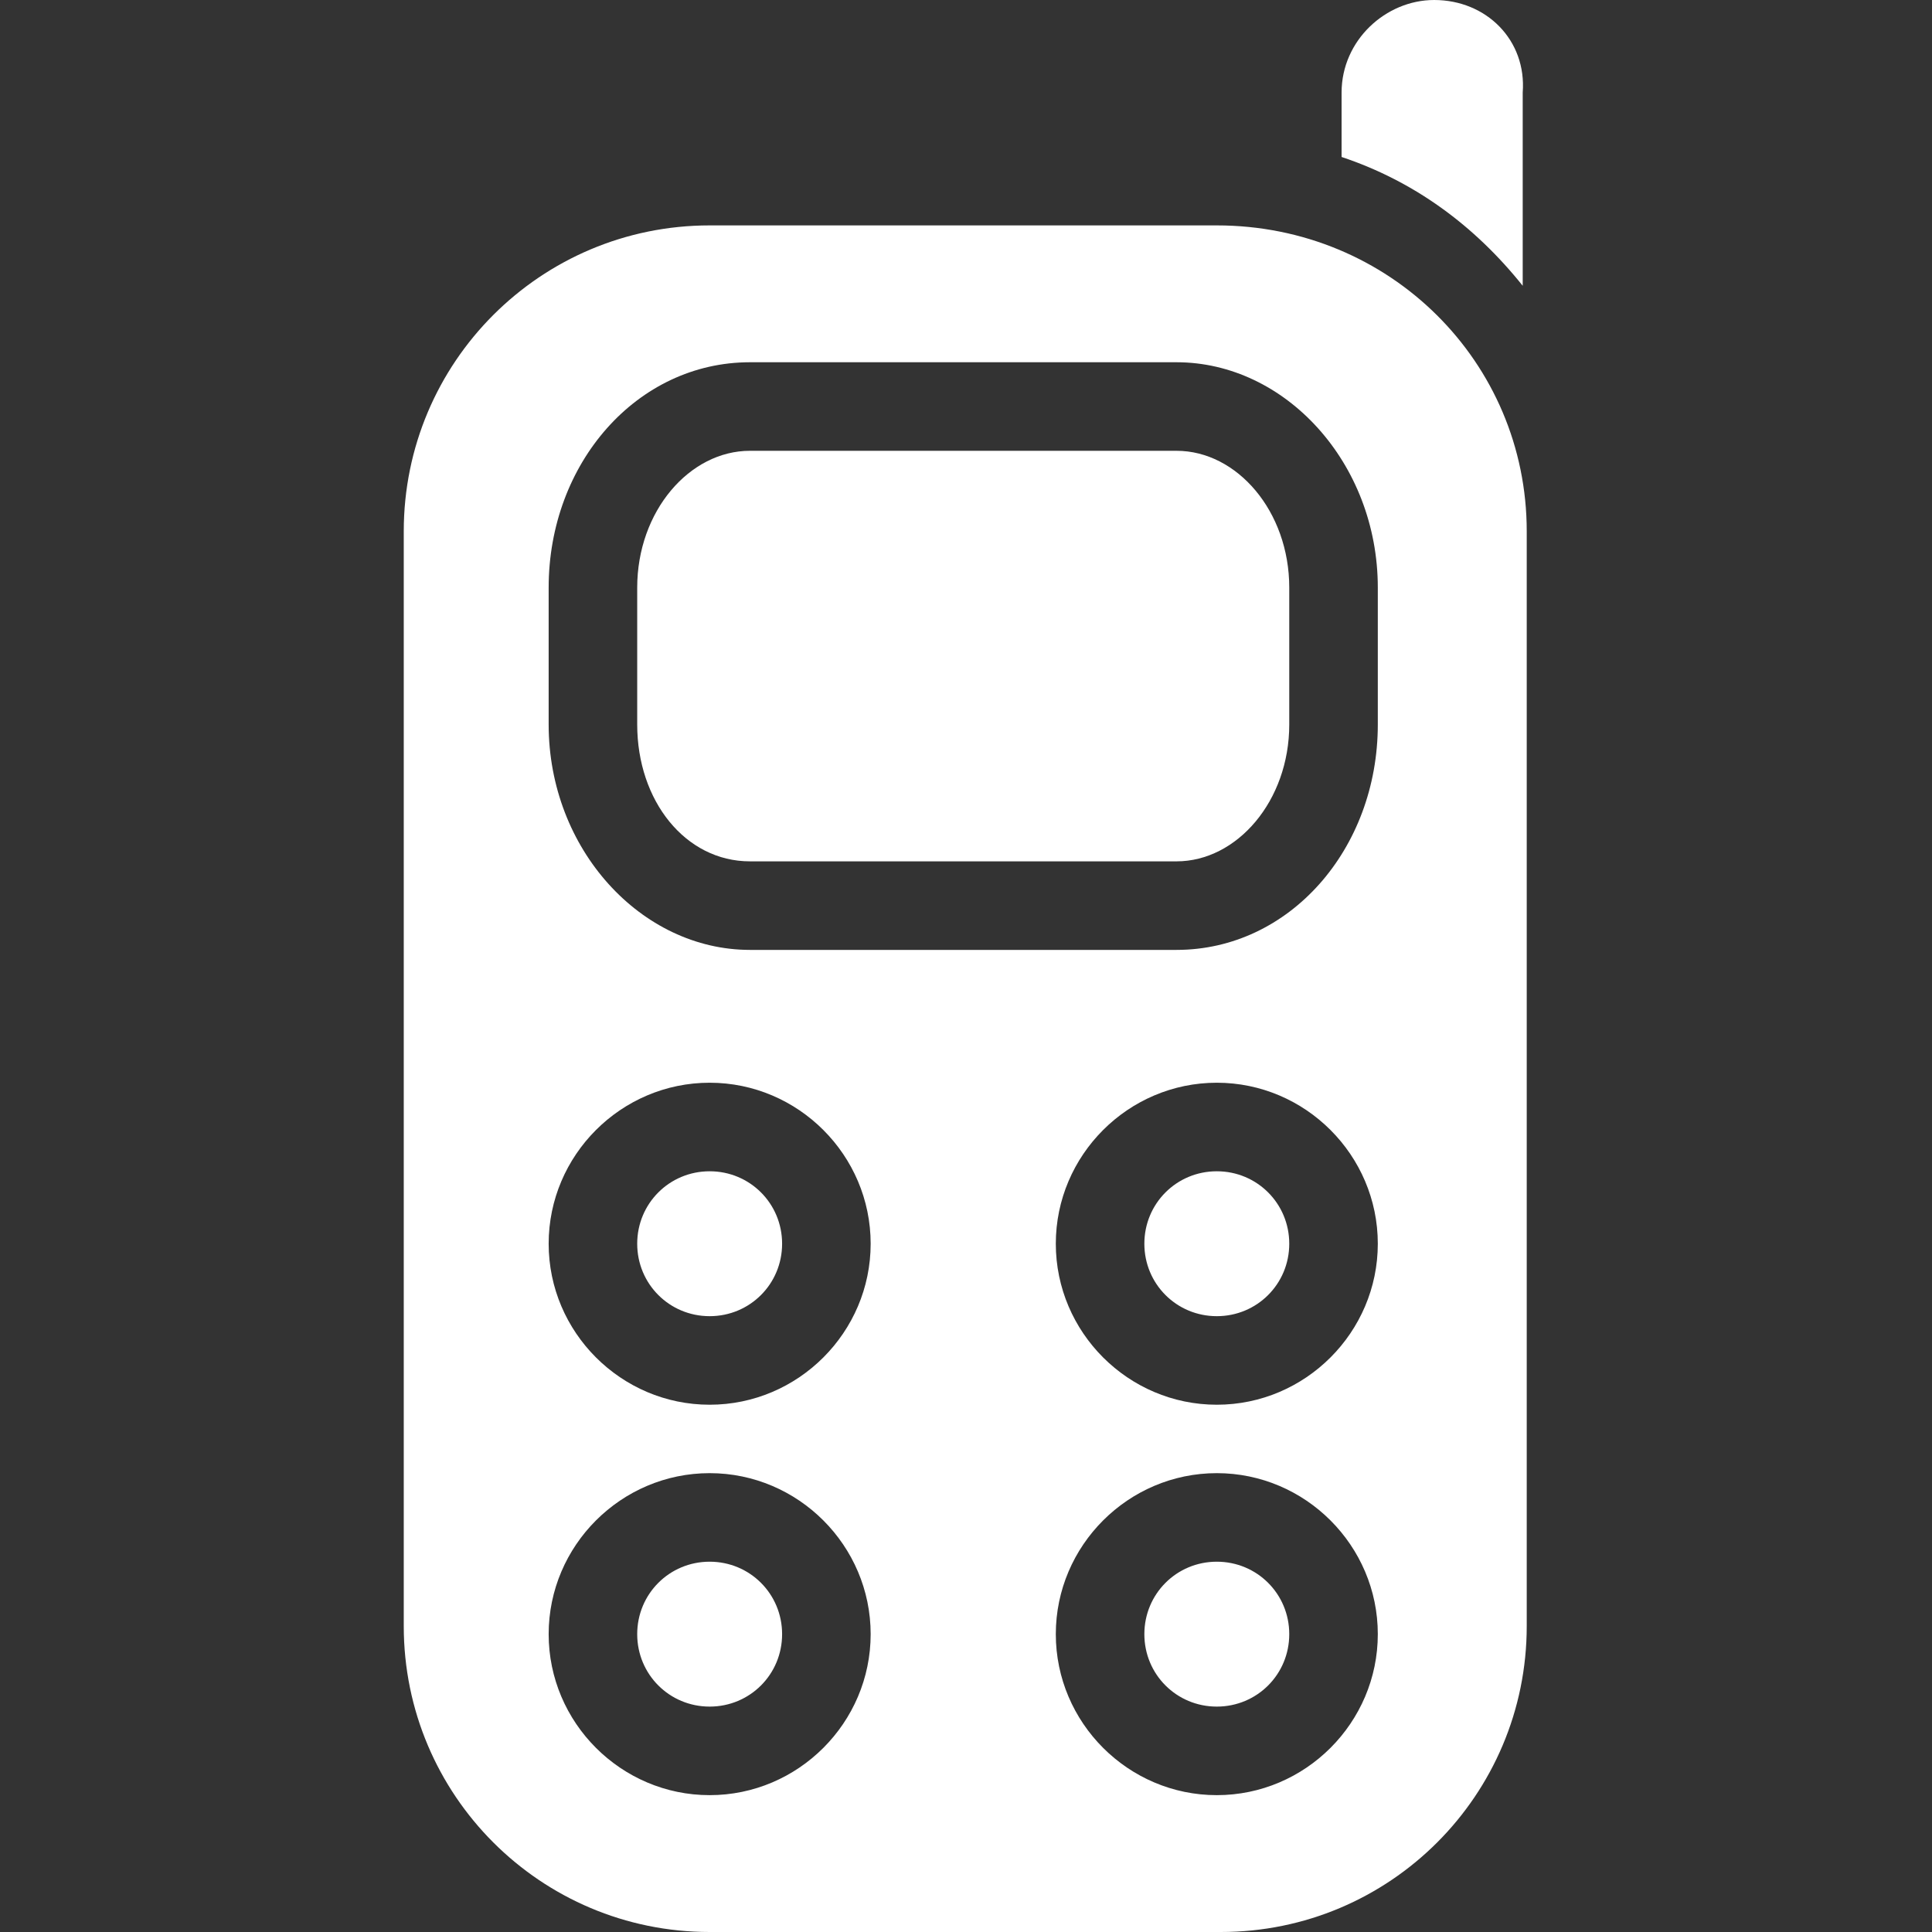 <svg width="1024" height="1024" viewBox="0 0 1024 1024" fill="none" xmlns="http://www.w3.org/2000/svg">
<rect x="0" y="0" width="1024" height="1024" fill="#333333" stroke="none"/>
<path d="M760.133 0C734.533 0 711.067 21.333 711.067 49.067V83.2C749.467 96 781.467 119.467 807.067 151.467V49.067C809.2 21.333 787.867 0 760.133 0ZM644.933 620.8C623.6 620.8 606.533 637.867 606.533 659.2C606.533 680.533 623.6 697.6 644.933 697.6C666.267 697.6 683.333 680.533 683.333 659.2C683.333 637.867 666.267 620.8 644.933 620.8ZM623.6 238.933H397.467C365.467 238.933 337.733 270.933 337.733 311.467V384C337.733 424.533 363.333 456.533 397.467 456.533H623.6C655.6 456.533 683.333 424.533 683.333 384V311.467C683.333 270.933 655.6 238.933 623.6 238.933ZM623.6 238.933H397.467C365.467 238.933 337.733 270.933 337.733 311.467V384C337.733 424.533 363.333 456.533 397.467 456.533H623.6C655.6 456.533 683.333 424.533 683.333 384V311.467C683.333 270.933 655.6 238.933 623.6 238.933ZM644.933 620.8C623.6 620.8 606.533 637.867 606.533 659.2C606.533 680.533 623.6 697.6 644.933 697.6C666.267 697.6 683.333 680.533 683.333 659.2C683.333 637.867 666.267 620.8 644.933 620.8ZM376.133 827.733C354.8 827.733 337.733 844.8 337.733 866.133C337.733 887.467 354.8 904.533 376.133 904.533C397.467 904.533 414.533 887.467 414.533 866.133C414.533 844.8 397.467 827.733 376.133 827.733ZM376.133 620.8C354.8 620.8 337.733 637.867 337.733 659.2C337.733 680.533 354.8 697.6 376.133 697.6C397.467 697.6 414.533 680.533 414.533 659.2C414.533 637.867 397.467 620.8 376.133 620.8ZM644.933 620.8C623.6 620.8 606.533 637.867 606.533 659.2C606.533 680.533 623.6 697.6 644.933 697.6C666.267 697.6 683.333 680.533 683.333 659.2C683.333 637.867 666.267 620.8 644.933 620.8ZM623.6 238.933H397.467C365.467 238.933 337.733 270.933 337.733 311.467V384C337.733 424.533 363.333 456.533 397.467 456.533H623.6C655.6 456.533 683.333 424.533 683.333 384V311.467C683.333 270.933 655.6 238.933 623.6 238.933ZM623.6 238.933H397.467C365.467 238.933 337.733 270.933 337.733 311.467V384C337.733 424.533 363.333 456.533 397.467 456.533H623.6C655.6 456.533 683.333 424.533 683.333 384V311.467C683.333 270.933 655.6 238.933 623.6 238.933ZM644.933 620.8C623.6 620.8 606.533 637.867 606.533 659.2C606.533 680.533 623.6 697.6 644.933 697.6C666.267 697.6 683.333 680.533 683.333 659.2C683.333 637.867 666.267 620.8 644.933 620.8ZM376.133 620.8C354.8 620.8 337.733 637.867 337.733 659.2C337.733 680.533 354.8 697.6 376.133 697.6C397.467 697.6 414.533 680.533 414.533 659.2C414.533 637.867 397.467 620.8 376.133 620.8ZM376.133 827.733C354.8 827.733 337.733 844.8 337.733 866.133C337.733 887.467 354.8 904.533 376.133 904.533C397.467 904.533 414.533 887.467 414.533 866.133C414.533 844.8 397.467 827.733 376.133 827.733ZM644.933 119.467H376.133C286.533 119.467 214 192 214 281.6V861.867C214 951.467 286.533 1024 376.133 1024H647.067C736.667 1024 809.2 951.467 809.2 861.867V281.6C809.2 192 736.667 119.467 644.933 119.467ZM376.133 951.467C329.2 951.467 290.8 913.067 290.8 866.133C290.8 819.2 329.2 780.8 376.133 780.8C423.067 780.8 461.467 819.2 461.467 866.133C461.467 913.067 423.067 951.467 376.133 951.467ZM376.133 744.533C329.2 744.533 290.8 706.133 290.8 659.2C290.8 612.267 329.2 573.867 376.133 573.867C423.067 573.867 461.467 612.267 461.467 659.2C461.467 706.133 423.067 744.533 376.133 744.533ZM644.933 951.467C598 951.467 559.6 913.067 559.6 866.133C559.6 819.2 598 780.8 644.933 780.8C691.867 780.8 730.267 819.2 730.267 866.133C730.267 913.067 691.867 951.467 644.933 951.467ZM644.933 744.533C598 744.533 559.6 706.133 559.6 659.2C559.6 612.267 598 573.867 644.933 573.867C691.867 573.867 730.267 612.267 730.267 659.2C730.267 706.133 691.867 744.533 644.933 744.533ZM730.267 384C730.267 450.133 683.333 503.467 623.6 503.467H397.467C339.867 503.467 290.8 450.133 290.8 384V311.467C290.8 245.333 337.733 192 397.467 192H623.6C681.2 192 730.267 245.333 730.267 311.467V384ZM623.6 238.933H397.467C365.467 238.933 337.733 270.933 337.733 311.467V384C337.733 424.533 363.333 456.533 397.467 456.533H623.6C655.6 456.533 683.333 424.533 683.333 384V311.467C683.333 270.933 655.6 238.933 623.6 238.933ZM644.933 620.8C623.6 620.8 606.533 637.867 606.533 659.2C606.533 680.533 623.6 697.6 644.933 697.6C666.267 697.6 683.333 680.533 683.333 659.2C683.333 637.867 666.267 620.8 644.933 620.8ZM644.933 827.733C623.6 827.733 606.533 844.8 606.533 866.133C606.533 887.467 623.6 904.533 644.933 904.533C666.267 904.533 683.333 887.467 683.333 866.133C683.333 844.8 666.267 827.733 644.933 827.733ZM376.133 620.8C354.8 620.8 337.733 637.867 337.733 659.2C337.733 680.533 354.8 697.6 376.133 697.6C397.467 697.6 414.533 680.533 414.533 659.2C414.533 637.867 397.467 620.8 376.133 620.8ZM376.133 827.733C354.8 827.733 337.733 844.8 337.733 866.133C337.733 887.467 354.8 904.533 376.133 904.533C397.467 904.533 414.533 887.467 414.533 866.133C414.533 844.8 397.467 827.733 376.133 827.733ZM376.133 620.8C354.8 620.8 337.733 637.867 337.733 659.2C337.733 680.533 354.8 697.6 376.133 697.6C397.467 697.6 414.533 680.533 414.533 659.2C414.533 637.867 397.467 620.8 376.133 620.8ZM644.933 620.8C623.6 620.8 606.533 637.867 606.533 659.2C606.533 680.533 623.6 697.6 644.933 697.6C666.267 697.6 683.333 680.533 683.333 659.2C683.333 637.867 666.267 620.8 644.933 620.8ZM623.6 238.933H397.467C365.467 238.933 337.733 270.933 337.733 311.467V384C337.733 424.533 363.333 456.533 397.467 456.533H623.6C655.6 456.533 683.333 424.533 683.333 384V311.467C683.333 270.933 655.6 238.933 623.6 238.933ZM623.6 238.933H397.467C365.467 238.933 337.733 270.933 337.733 311.467V384C337.733 424.533 363.333 456.533 397.467 456.533H623.6C655.6 456.533 683.333 424.533 683.333 384V311.467C683.333 270.933 655.6 238.933 623.6 238.933ZM644.933 620.8C623.6 620.8 606.533 637.867 606.533 659.2C606.533 680.533 623.6 697.6 644.933 697.6C666.267 697.6 683.333 680.533 683.333 659.2C683.333 637.867 666.267 620.8 644.933 620.8ZM376.133 620.8C354.8 620.8 337.733 637.867 337.733 659.2C337.733 680.533 354.8 697.6 376.133 697.6C397.467 697.6 414.533 680.533 414.533 659.2C414.533 637.867 397.467 620.8 376.133 620.8ZM623.6 238.933H397.467C365.467 238.933 337.733 270.933 337.733 311.467V384C337.733 424.533 363.333 456.533 397.467 456.533H623.6C655.6 456.533 683.333 424.533 683.333 384V311.467C683.333 270.933 655.6 238.933 623.6 238.933ZM623.6 238.933H397.467C365.467 238.933 337.733 270.933 337.733 311.467V384C337.733 424.533 363.333 456.533 397.467 456.533H623.6C655.6 456.533 683.333 424.533 683.333 384V311.467C683.333 270.933 655.6 238.933 623.6 238.933Z" fill="white"/>
</svg>
